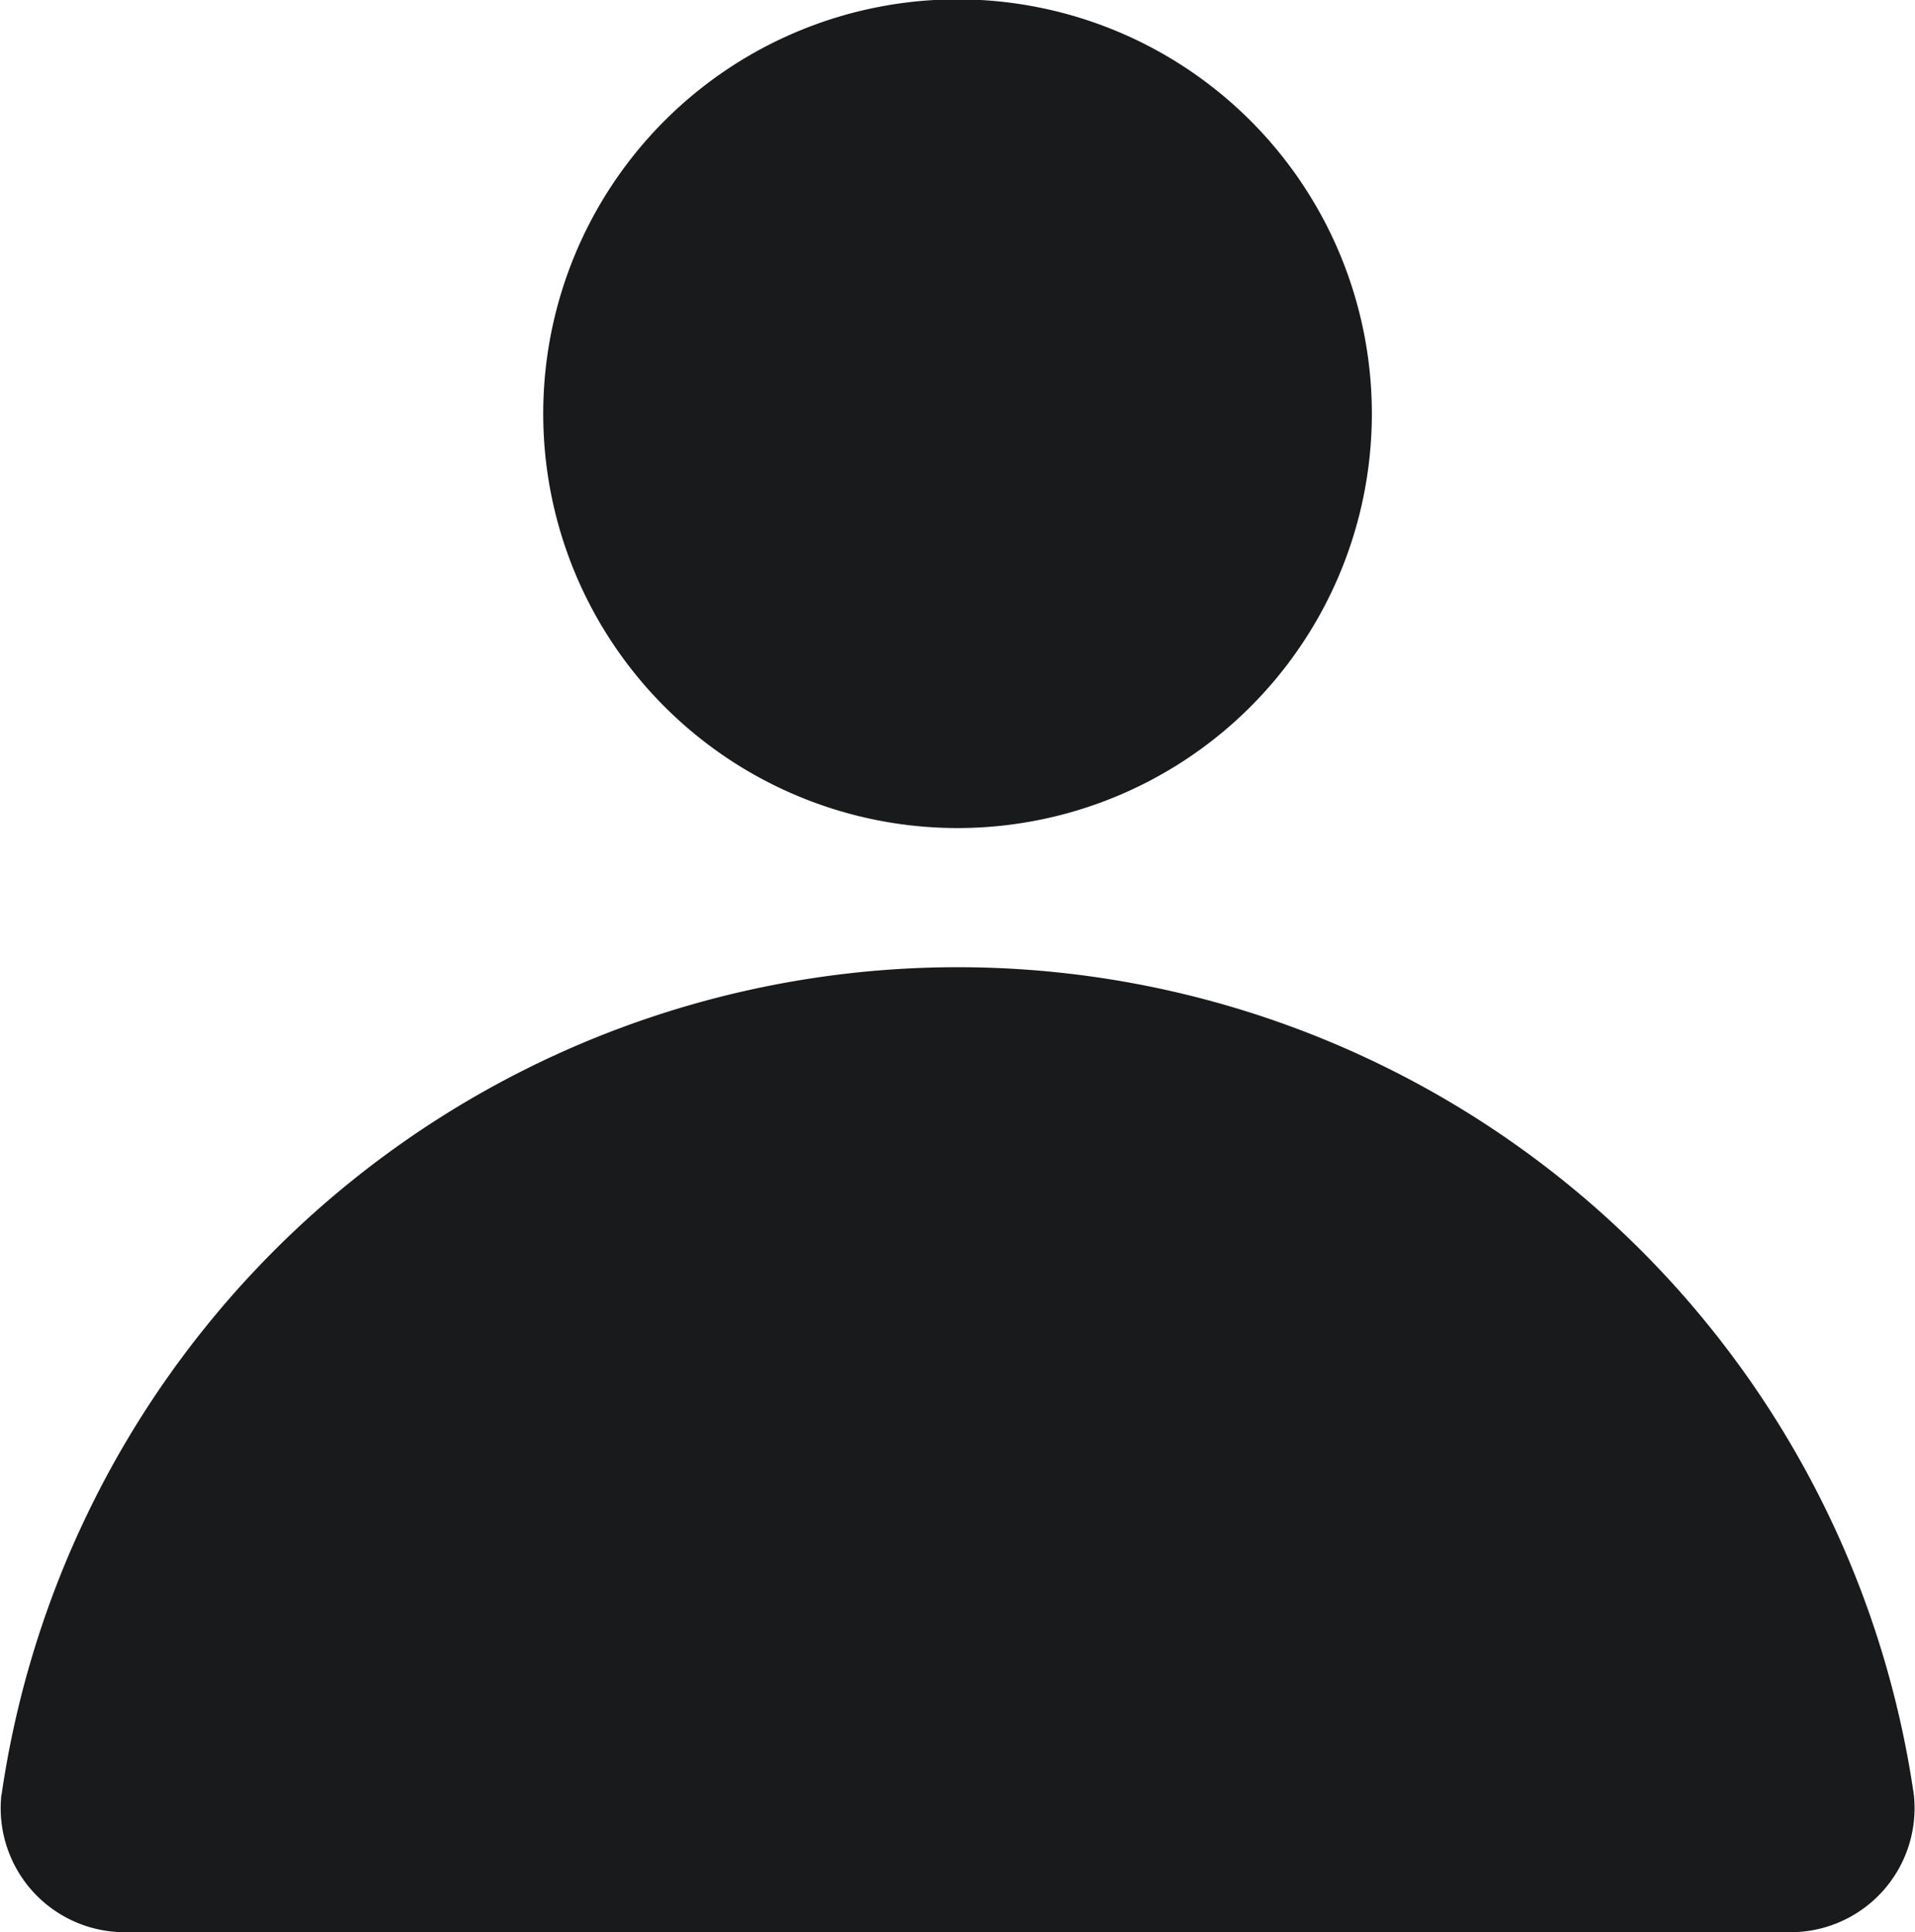 <svg xmlns="http://www.w3.org/2000/svg" width="24.035" height="24.249" viewBox="0 0 24.035 24.249">
  <path id="user" d="M14.141,12.392a5.2,5.2,0,1,0-5.2-5.2,5.2,5.2,0,0,0,5.2,5.2Zm-12,12.129a1.557,1.557,0,0,0,1.61,1.727H24.533a1.557,1.557,0,0,0,1.61-1.727,12.126,12.126,0,0,0-24,0Z" transform="translate(-2.123 -2)" fill="#191a1c" fill-rule="evenodd"/>
</svg>
